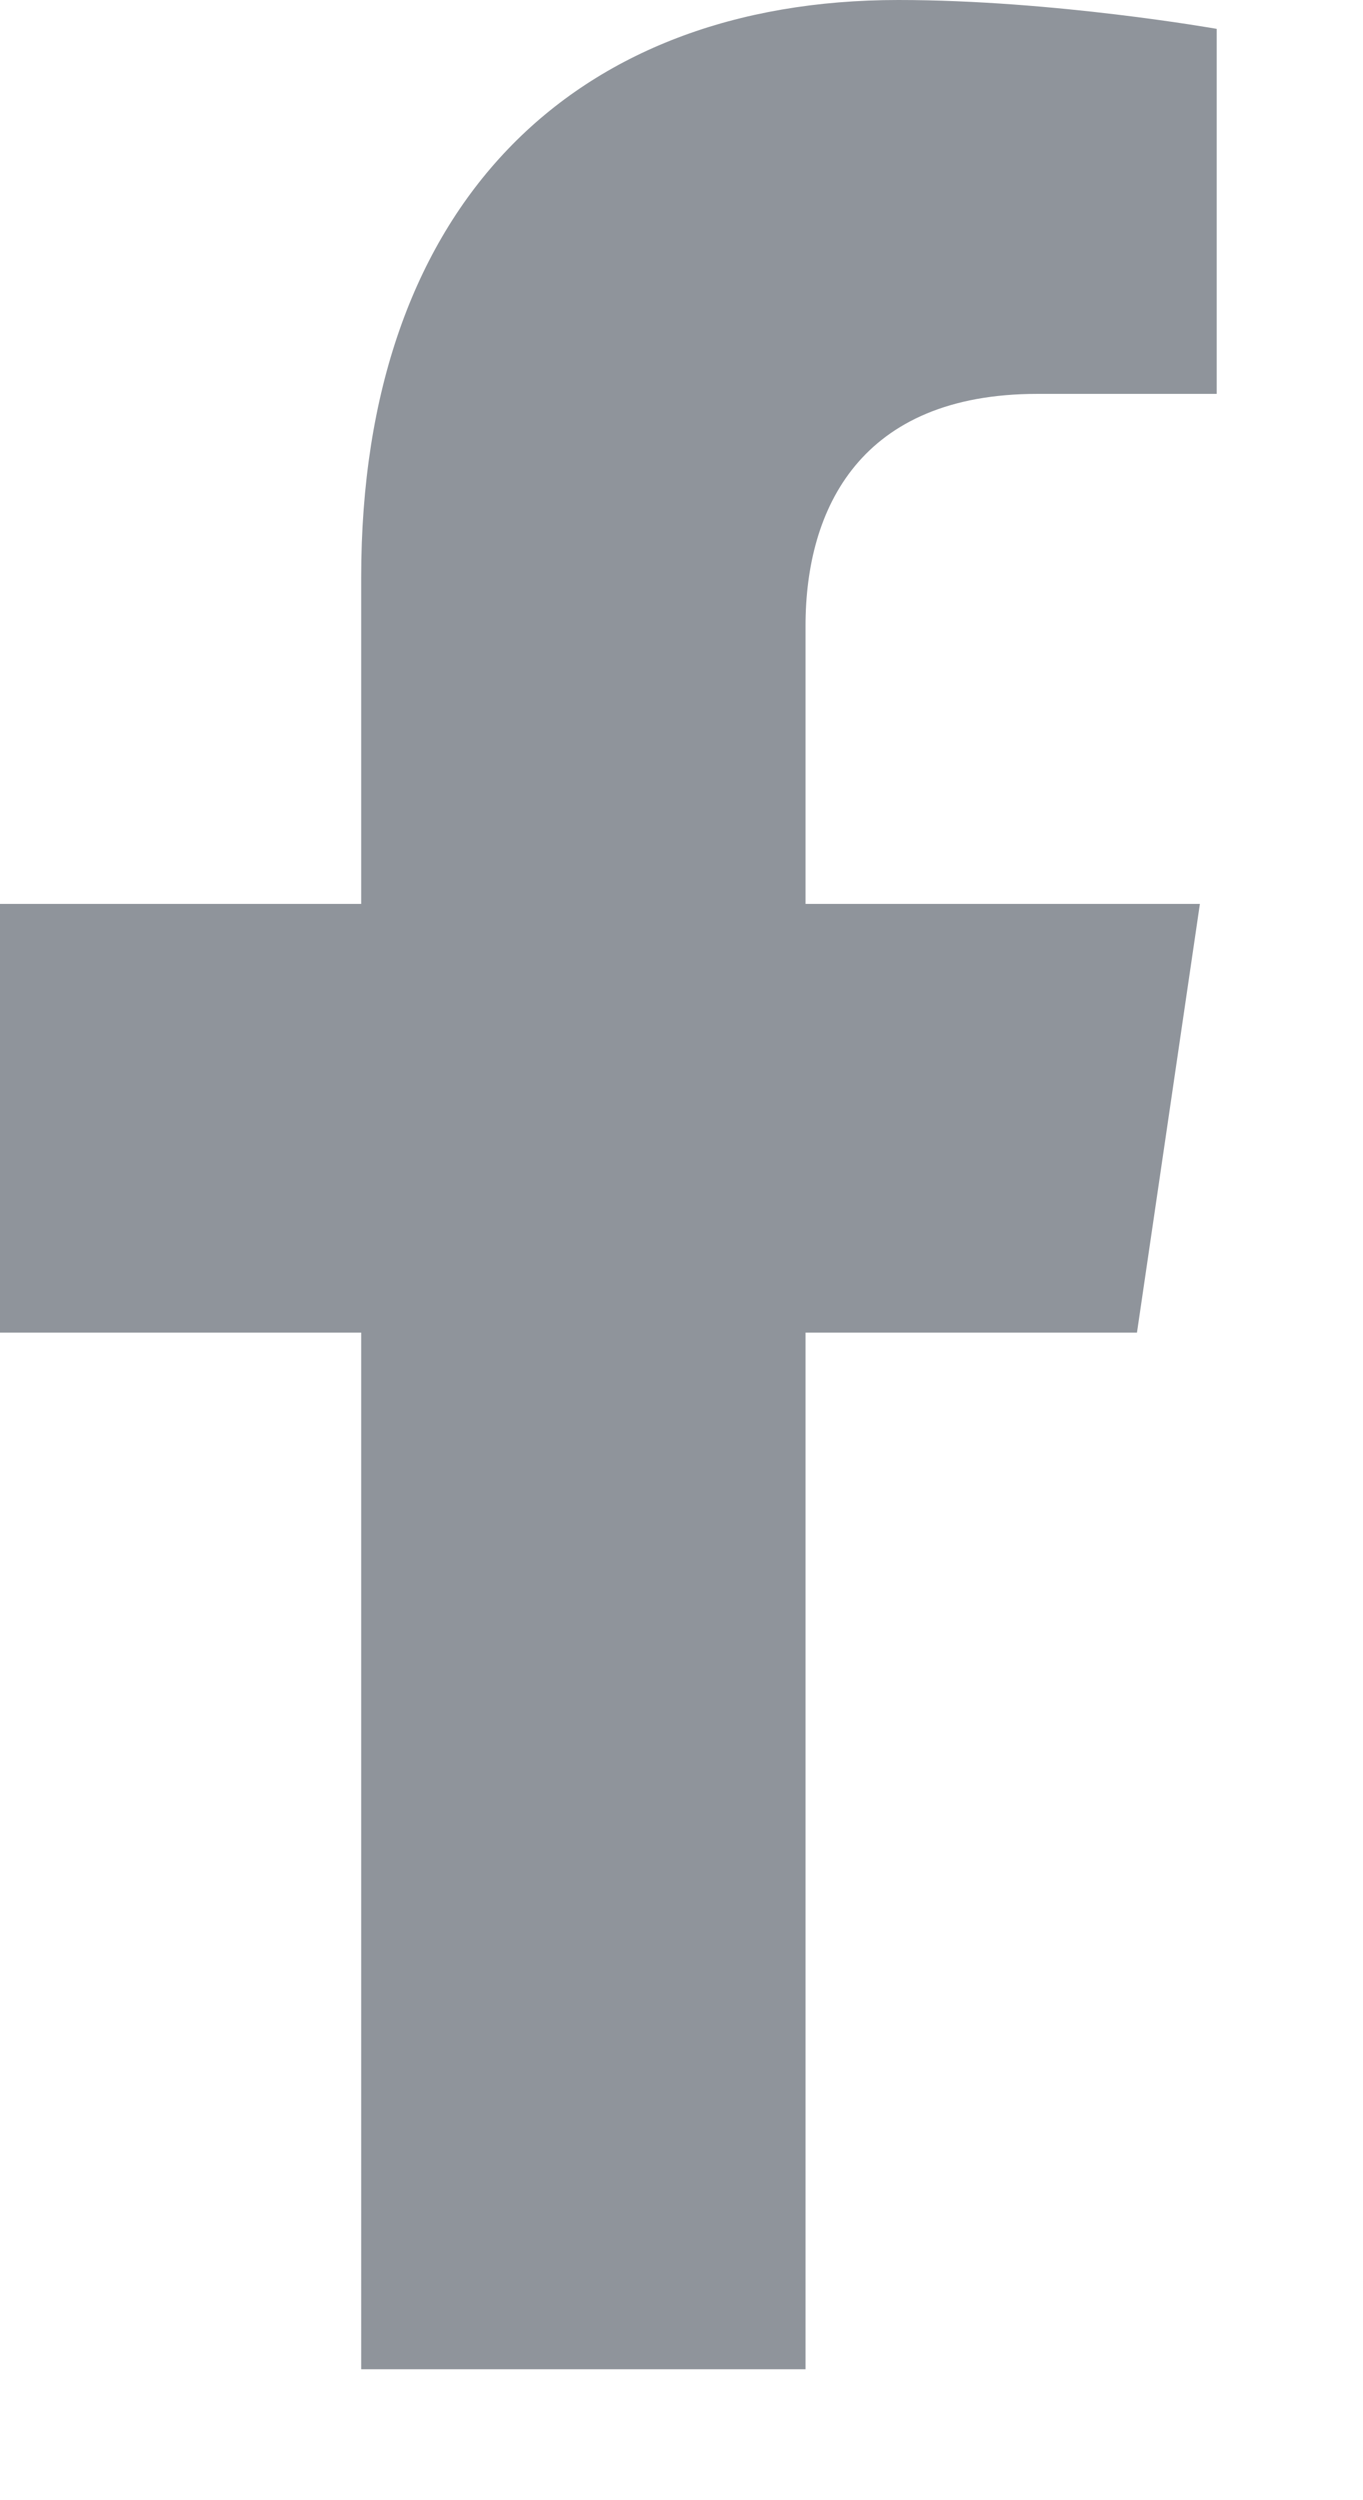 <svg width="6" height="11" viewBox="0 0 6 11" fill="none" xmlns="http://www.w3.org/2000/svg">
<path d="M5.005 5.863L5.282 3.977H3.546V2.753C3.546 2.237 3.788 1.733 4.566 1.733H5.356V0.127C5.356 0.127 4.639 0 3.954 0C2.524 0 1.59 0.904 1.59 2.539V3.977H0V5.863H1.59V10.424H3.546V5.863L5.005 5.863Z" fill="#8F949B"/>
</svg>
